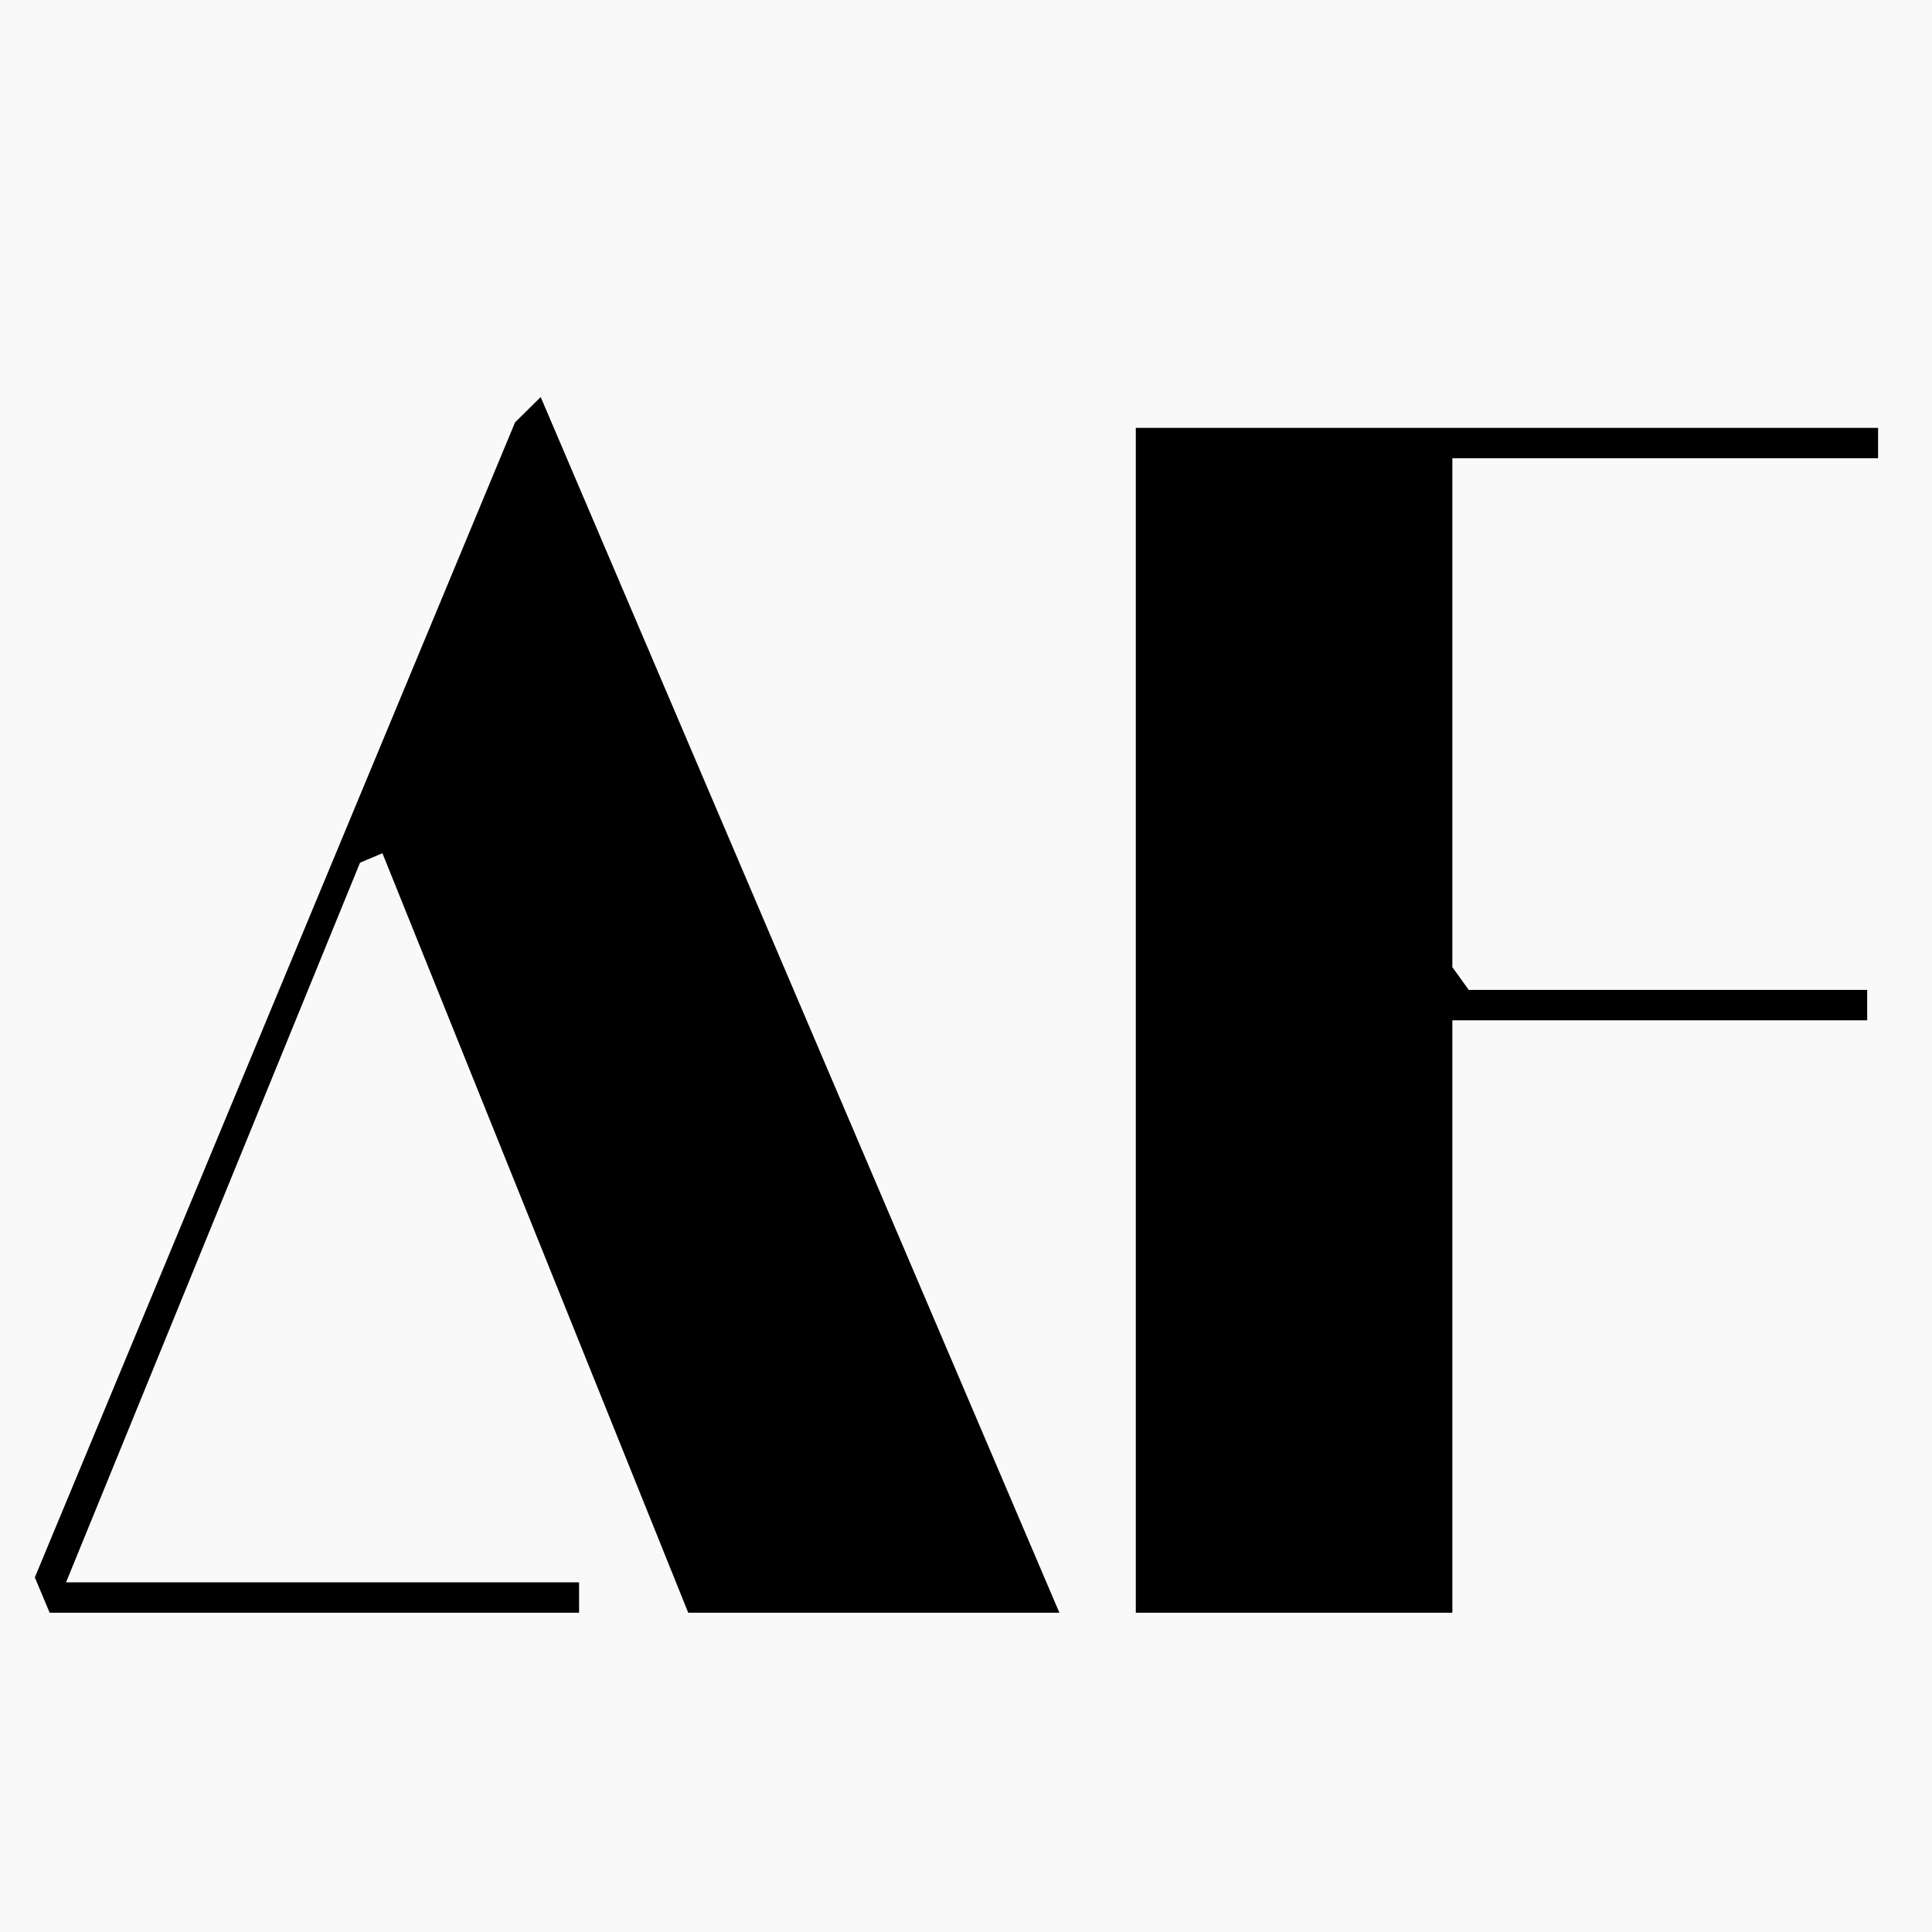 <?xml version="1.0" encoding="UTF-8"?><svg id="a" data-name="Layer 1" xmlns="http://www.w3.org/2000/svg" viewBox="0 0 512 512"><rect width="512" height="512" style="fill: #f9f9f9;"/><g><polygon points="13.16 427.39 9.23 418.03 136.5 111.92 143.29 105.22 280.75 427.39 182.39 427.39 101.35 226.12 95.41 228.62 17.5 419.34 153.46 419.34 153.46 427.39 13.16 427.39"/><polygon points="497.71 113.39 497.71 121.44 384.89 121.44 384.89 256.3 389.23 262.34 494.82 262.34 494.82 270.39 384.89 270.39 384.89 427.39 301 427.39 301 113.39 497.71 113.39"/></g></svg>